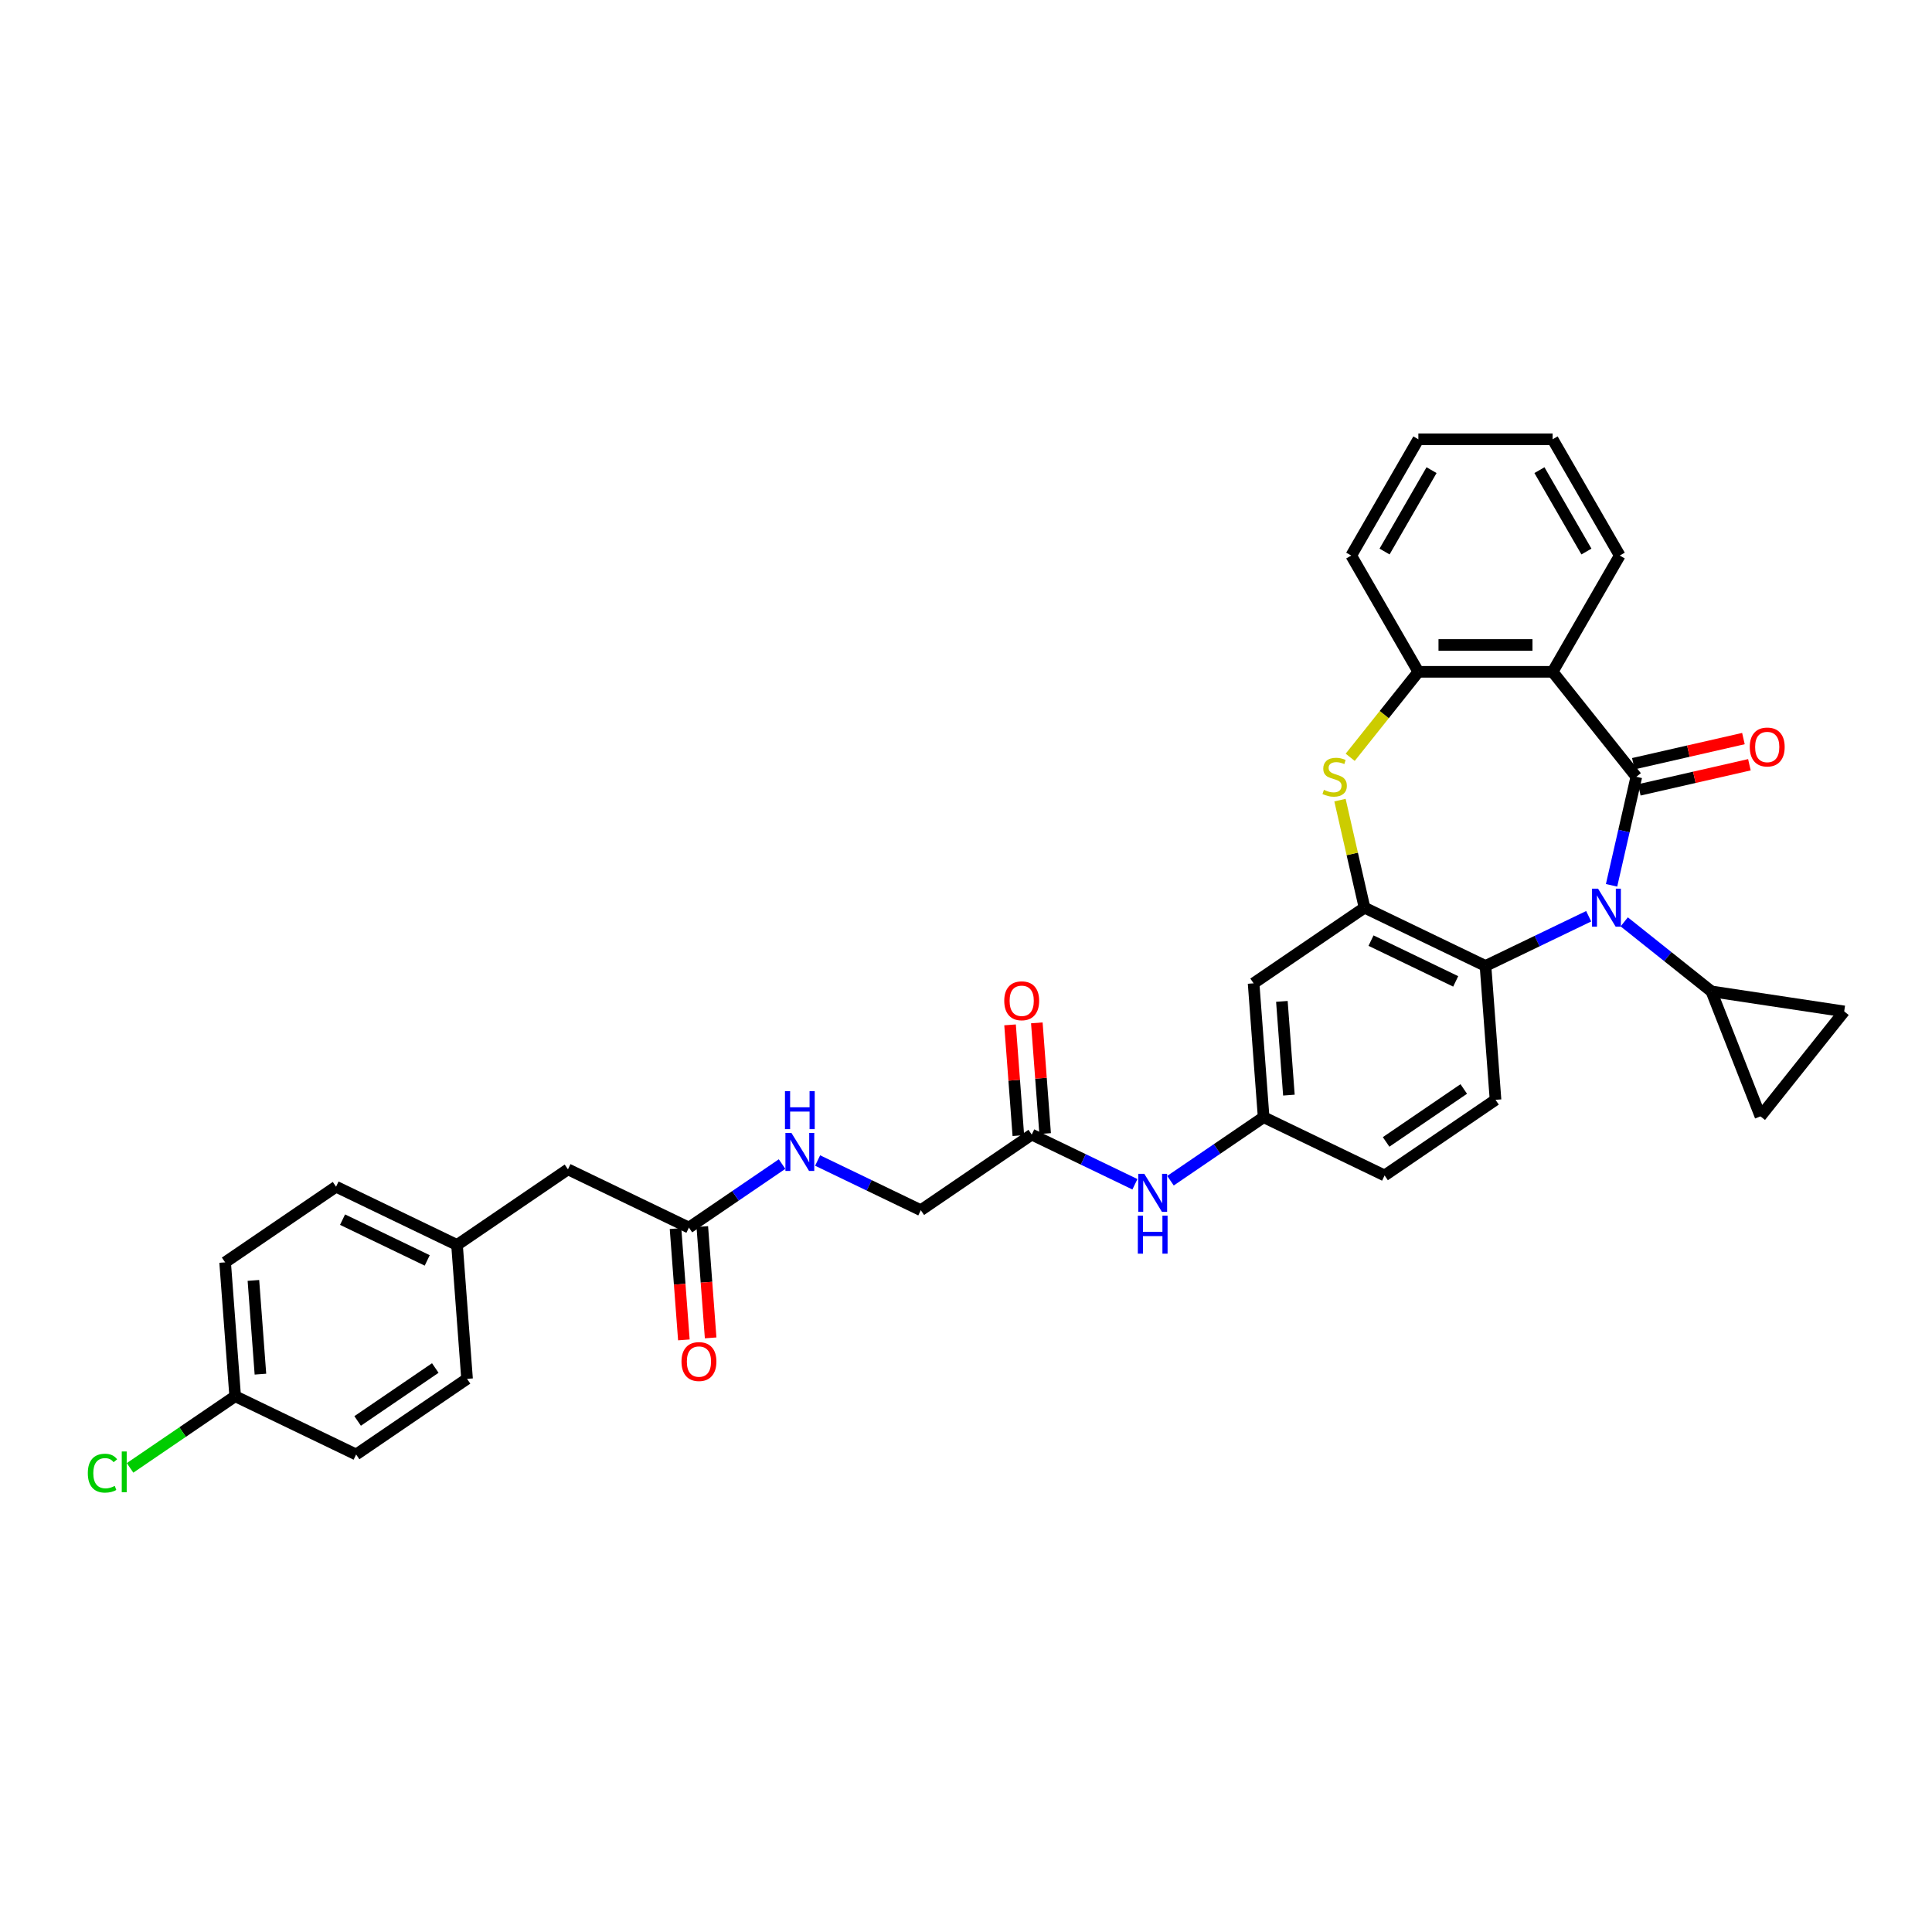 <?xml version='1.0' encoding='iso-8859-1'?>
<svg version='1.1' baseProfile='full'
              xmlns='http://www.w3.org/2000/svg'
                      xmlns:rdkit='http://www.rdkit.org/xml'
                      xmlns:xlink='http://www.w3.org/1999/xlink'
                  xml:space='preserve'
width='1000px' height='1000px' viewBox='0 0 1000 1000'>
<!-- END OF HEADER -->
<rect style='opacity:1.0;fill:#FFFFFF;stroke:none' width='1000' height='1000' x='0' y='0'> </rect>
<path class='bond-0' d='M 846.961,402.066 L 840.551,430.152' style='fill:none;fill-rule:evenodd;stroke:#000000;stroke-width:6px;stroke-linecap:butt;stroke-linejoin:miter;stroke-opacity:1' />
<path class='bond-0' d='M 840.551,430.152 L 834.14,458.238' style='fill:none;fill-rule:evenodd;stroke:#0000FF;stroke-width:6px;stroke-linecap:butt;stroke-linejoin:miter;stroke-opacity:1' />
<path class='bond-1' d='M 846.961,402.066 L 803.634,347.735' style='fill:none;fill-rule:evenodd;stroke:#000000;stroke-width:6px;stroke-linecap:butt;stroke-linejoin:miter;stroke-opacity:1' />
<path class='bond-10' d='M 848.508,408.841 L 876.997,402.338' style='fill:none;fill-rule:evenodd;stroke:#000000;stroke-width:6px;stroke-linecap:butt;stroke-linejoin:miter;stroke-opacity:1' />
<path class='bond-10' d='M 876.997,402.338 L 905.487,395.836' style='fill:none;fill-rule:evenodd;stroke:#FF0000;stroke-width:6px;stroke-linecap:butt;stroke-linejoin:miter;stroke-opacity:1' />
<path class='bond-10' d='M 845.415,395.291 L 873.904,388.788' style='fill:none;fill-rule:evenodd;stroke:#000000;stroke-width:6px;stroke-linecap:butt;stroke-linejoin:miter;stroke-opacity:1' />
<path class='bond-10' d='M 873.904,388.788 L 902.394,382.286' style='fill:none;fill-rule:evenodd;stroke:#FF0000;stroke-width:6px;stroke-linecap:butt;stroke-linejoin:miter;stroke-opacity:1' />
<path class='bond-4' d='M 822.297,474.247 L 795.592,487.107' style='fill:none;fill-rule:evenodd;stroke:#0000FF;stroke-width:6px;stroke-linecap:butt;stroke-linejoin:miter;stroke-opacity:1' />
<path class='bond-4' d='M 795.592,487.107 L 768.888,499.967' style='fill:none;fill-rule:evenodd;stroke:#000000;stroke-width:6px;stroke-linecap:butt;stroke-linejoin:miter;stroke-opacity:1' />
<path class='bond-5' d='M 840.699,477.153 L 863.264,495.148' style='fill:none;fill-rule:evenodd;stroke:#0000FF;stroke-width:6px;stroke-linecap:butt;stroke-linejoin:miter;stroke-opacity:1' />
<path class='bond-5' d='M 863.264,495.148 L 885.829,513.144' style='fill:none;fill-rule:evenodd;stroke:#000000;stroke-width:6px;stroke-linecap:butt;stroke-linejoin:miter;stroke-opacity:1' />
<path class='bond-6' d='M 803.634,347.735 L 734.141,347.735' style='fill:none;fill-rule:evenodd;stroke:#000000;stroke-width:6px;stroke-linecap:butt;stroke-linejoin:miter;stroke-opacity:1' />
<path class='bond-6' d='M 793.21,333.836 L 744.565,333.836' style='fill:none;fill-rule:evenodd;stroke:#000000;stroke-width:6px;stroke-linecap:butt;stroke-linejoin:miter;stroke-opacity:1' />
<path class='bond-24' d='M 803.634,347.735 L 838.38,287.552' style='fill:none;fill-rule:evenodd;stroke:#000000;stroke-width:6px;stroke-linecap:butt;stroke-linejoin:miter;stroke-opacity:1' />
<path class='bond-2' d='M 706.277,469.816 L 768.888,499.967' style='fill:none;fill-rule:evenodd;stroke:#000000;stroke-width:6px;stroke-linecap:butt;stroke-linejoin:miter;stroke-opacity:1' />
<path class='bond-2' d='M 709.638,486.861 L 753.466,507.967' style='fill:none;fill-rule:evenodd;stroke:#000000;stroke-width:6px;stroke-linecap:butt;stroke-linejoin:miter;stroke-opacity:1' />
<path class='bond-9' d='M 706.277,469.816 L 648.86,508.962' style='fill:none;fill-rule:evenodd;stroke:#000000;stroke-width:6px;stroke-linecap:butt;stroke-linejoin:miter;stroke-opacity:1' />
<path class='bond-33' d='M 706.277,469.816 L 699.924,441.98' style='fill:none;fill-rule:evenodd;stroke:#000000;stroke-width:6px;stroke-linecap:butt;stroke-linejoin:miter;stroke-opacity:1' />
<path class='bond-33' d='M 699.924,441.98 L 693.57,414.144' style='fill:none;fill-rule:evenodd;stroke:#CCCC00;stroke-width:6px;stroke-linecap:butt;stroke-linejoin:miter;stroke-opacity:1' />
<path class='bond-3' d='M 698.861,391.975 L 716.501,369.855' style='fill:none;fill-rule:evenodd;stroke:#CCCC00;stroke-width:6px;stroke-linecap:butt;stroke-linejoin:miter;stroke-opacity:1' />
<path class='bond-3' d='M 716.501,369.855 L 734.141,347.735' style='fill:none;fill-rule:evenodd;stroke:#000000;stroke-width:6px;stroke-linecap:butt;stroke-linejoin:miter;stroke-opacity:1' />
<path class='bond-11' d='M 768.888,499.967 L 774.081,569.266' style='fill:none;fill-rule:evenodd;stroke:#000000;stroke-width:6px;stroke-linecap:butt;stroke-linejoin:miter;stroke-opacity:1' />
<path class='bond-7' d='M 885.829,513.144 L 954.545,523.501' style='fill:none;fill-rule:evenodd;stroke:#000000;stroke-width:6px;stroke-linecap:butt;stroke-linejoin:miter;stroke-opacity:1' />
<path class='bond-8' d='M 885.829,513.144 L 911.218,577.832' style='fill:none;fill-rule:evenodd;stroke:#000000;stroke-width:6px;stroke-linecap:butt;stroke-linejoin:miter;stroke-opacity:1' />
<path class='bond-30' d='M 734.141,347.735 L 699.395,287.552' style='fill:none;fill-rule:evenodd;stroke:#000000;stroke-width:6px;stroke-linecap:butt;stroke-linejoin:miter;stroke-opacity:1' />
<path class='bond-34' d='M 954.545,523.501 L 911.218,577.832' style='fill:none;fill-rule:evenodd;stroke:#000000;stroke-width:6px;stroke-linecap:butt;stroke-linejoin:miter;stroke-opacity:1' />
<path class='bond-36' d='M 648.86,508.962 L 654.053,578.26' style='fill:none;fill-rule:evenodd;stroke:#000000;stroke-width:6px;stroke-linecap:butt;stroke-linejoin:miter;stroke-opacity:1' />
<path class='bond-36' d='M 663.498,518.318 L 667.134,566.827' style='fill:none;fill-rule:evenodd;stroke:#000000;stroke-width:6px;stroke-linecap:butt;stroke-linejoin:miter;stroke-opacity:1' />
<path class='bond-21' d='M 774.081,569.266 L 716.663,608.412' style='fill:none;fill-rule:evenodd;stroke:#000000;stroke-width:6px;stroke-linecap:butt;stroke-linejoin:miter;stroke-opacity:1' />
<path class='bond-21' d='M 757.639,563.654 L 717.447,591.057' style='fill:none;fill-rule:evenodd;stroke:#000000;stroke-width:6px;stroke-linecap:butt;stroke-linejoin:miter;stroke-opacity:1' />
<path class='bond-12' d='M 534.025,587.255 L 560.73,600.116' style='fill:none;fill-rule:evenodd;stroke:#000000;stroke-width:6px;stroke-linecap:butt;stroke-linejoin:miter;stroke-opacity:1' />
<path class='bond-12' d='M 560.73,600.116 L 587.435,612.976' style='fill:none;fill-rule:evenodd;stroke:#0000FF;stroke-width:6px;stroke-linecap:butt;stroke-linejoin:miter;stroke-opacity:1' />
<path class='bond-18' d='M 540.955,586.736 L 538.808,558.084' style='fill:none;fill-rule:evenodd;stroke:#000000;stroke-width:6px;stroke-linecap:butt;stroke-linejoin:miter;stroke-opacity:1' />
<path class='bond-18' d='M 538.808,558.084 L 536.661,529.432' style='fill:none;fill-rule:evenodd;stroke:#FF0000;stroke-width:6px;stroke-linecap:butt;stroke-linejoin:miter;stroke-opacity:1' />
<path class='bond-18' d='M 527.096,587.775 L 524.948,559.123' style='fill:none;fill-rule:evenodd;stroke:#000000;stroke-width:6px;stroke-linecap:butt;stroke-linejoin:miter;stroke-opacity:1' />
<path class='bond-18' d='M 524.948,559.123 L 522.801,530.471' style='fill:none;fill-rule:evenodd;stroke:#FF0000;stroke-width:6px;stroke-linecap:butt;stroke-linejoin:miter;stroke-opacity:1' />
<path class='bond-19' d='M 534.025,587.255 L 476.608,626.402' style='fill:none;fill-rule:evenodd;stroke:#000000;stroke-width:6px;stroke-linecap:butt;stroke-linejoin:miter;stroke-opacity:1' />
<path class='bond-13' d='M 356.58,635.396 L 380.689,618.96' style='fill:none;fill-rule:evenodd;stroke:#000000;stroke-width:6px;stroke-linecap:butt;stroke-linejoin:miter;stroke-opacity:1' />
<path class='bond-13' d='M 380.689,618.96 L 404.797,602.523' style='fill:none;fill-rule:evenodd;stroke:#0000FF;stroke-width:6px;stroke-linecap:butt;stroke-linejoin:miter;stroke-opacity:1' />
<path class='bond-17' d='M 349.651,635.916 L 351.809,664.72' style='fill:none;fill-rule:evenodd;stroke:#000000;stroke-width:6px;stroke-linecap:butt;stroke-linejoin:miter;stroke-opacity:1' />
<path class='bond-17' d='M 351.809,664.72 L 353.968,693.525' style='fill:none;fill-rule:evenodd;stroke:#FF0000;stroke-width:6px;stroke-linecap:butt;stroke-linejoin:miter;stroke-opacity:1' />
<path class='bond-17' d='M 363.51,634.877 L 365.669,663.682' style='fill:none;fill-rule:evenodd;stroke:#000000;stroke-width:6px;stroke-linecap:butt;stroke-linejoin:miter;stroke-opacity:1' />
<path class='bond-17' d='M 365.669,663.682 L 367.827,692.487' style='fill:none;fill-rule:evenodd;stroke:#FF0000;stroke-width:6px;stroke-linecap:butt;stroke-linejoin:miter;stroke-opacity:1' />
<path class='bond-20' d='M 356.58,635.396 L 293.97,605.245' style='fill:none;fill-rule:evenodd;stroke:#000000;stroke-width:6px;stroke-linecap:butt;stroke-linejoin:miter;stroke-opacity:1' />
<path class='bond-14' d='M 605.837,611.134 L 629.945,594.697' style='fill:none;fill-rule:evenodd;stroke:#0000FF;stroke-width:6px;stroke-linecap:butt;stroke-linejoin:miter;stroke-opacity:1' />
<path class='bond-14' d='M 629.945,594.697 L 654.053,578.26' style='fill:none;fill-rule:evenodd;stroke:#000000;stroke-width:6px;stroke-linecap:butt;stroke-linejoin:miter;stroke-opacity:1' />
<path class='bond-15' d='M 654.053,578.26 L 716.663,608.412' style='fill:none;fill-rule:evenodd;stroke:#000000;stroke-width:6px;stroke-linecap:butt;stroke-linejoin:miter;stroke-opacity:1' />
<path class='bond-16' d='M 423.198,600.681 L 449.903,613.541' style='fill:none;fill-rule:evenodd;stroke:#0000FF;stroke-width:6px;stroke-linecap:butt;stroke-linejoin:miter;stroke-opacity:1' />
<path class='bond-16' d='M 449.903,613.541 L 476.608,626.402' style='fill:none;fill-rule:evenodd;stroke:#000000;stroke-width:6px;stroke-linecap:butt;stroke-linejoin:miter;stroke-opacity:1' />
<path class='bond-22' d='M 293.97,605.245 L 236.553,644.391' style='fill:none;fill-rule:evenodd;stroke:#000000;stroke-width:6px;stroke-linecap:butt;stroke-linejoin:miter;stroke-opacity:1' />
<path class='bond-28' d='M 236.553,644.391 L 241.746,713.689' style='fill:none;fill-rule:evenodd;stroke:#000000;stroke-width:6px;stroke-linecap:butt;stroke-linejoin:miter;stroke-opacity:1' />
<path class='bond-29' d='M 236.553,644.391 L 173.942,614.24' style='fill:none;fill-rule:evenodd;stroke:#000000;stroke-width:6px;stroke-linecap:butt;stroke-linejoin:miter;stroke-opacity:1' />
<path class='bond-29' d='M 221.131,652.391 L 177.303,631.285' style='fill:none;fill-rule:evenodd;stroke:#000000;stroke-width:6px;stroke-linecap:butt;stroke-linejoin:miter;stroke-opacity:1' />
<path class='bond-23' d='M 121.718,722.684 L 116.525,653.386' style='fill:none;fill-rule:evenodd;stroke:#000000;stroke-width:6px;stroke-linecap:butt;stroke-linejoin:miter;stroke-opacity:1' />
<path class='bond-23' d='M 134.799,711.251 L 131.164,662.742' style='fill:none;fill-rule:evenodd;stroke:#000000;stroke-width:6px;stroke-linecap:butt;stroke-linejoin:miter;stroke-opacity:1' />
<path class='bond-25' d='M 121.718,722.684 L 94.517,741.229' style='fill:none;fill-rule:evenodd;stroke:#000000;stroke-width:6px;stroke-linecap:butt;stroke-linejoin:miter;stroke-opacity:1' />
<path class='bond-25' d='M 94.517,741.229 L 67.317,759.774' style='fill:none;fill-rule:evenodd;stroke:#00CC00;stroke-width:6px;stroke-linecap:butt;stroke-linejoin:miter;stroke-opacity:1' />
<path class='bond-37' d='M 121.718,722.684 L 184.329,752.836' style='fill:none;fill-rule:evenodd;stroke:#000000;stroke-width:6px;stroke-linecap:butt;stroke-linejoin:miter;stroke-opacity:1' />
<path class='bond-31' d='M 838.38,287.552 L 803.634,227.37' style='fill:none;fill-rule:evenodd;stroke:#000000;stroke-width:6px;stroke-linecap:butt;stroke-linejoin:miter;stroke-opacity:1' />
<path class='bond-31' d='M 821.132,285.474 L 796.809,243.347' style='fill:none;fill-rule:evenodd;stroke:#000000;stroke-width:6px;stroke-linecap:butt;stroke-linejoin:miter;stroke-opacity:1' />
<path class='bond-26' d='M 184.329,752.836 L 241.746,713.689' style='fill:none;fill-rule:evenodd;stroke:#000000;stroke-width:6px;stroke-linecap:butt;stroke-linejoin:miter;stroke-opacity:1' />
<path class='bond-26' d='M 185.112,735.48 L 225.304,708.078' style='fill:none;fill-rule:evenodd;stroke:#000000;stroke-width:6px;stroke-linecap:butt;stroke-linejoin:miter;stroke-opacity:1' />
<path class='bond-27' d='M 116.525,653.386 L 173.942,614.24' style='fill:none;fill-rule:evenodd;stroke:#000000;stroke-width:6px;stroke-linecap:butt;stroke-linejoin:miter;stroke-opacity:1' />
<path class='bond-35' d='M 699.395,287.552 L 734.141,227.37' style='fill:none;fill-rule:evenodd;stroke:#000000;stroke-width:6px;stroke-linecap:butt;stroke-linejoin:miter;stroke-opacity:1' />
<path class='bond-35' d='M 716.644,285.474 L 740.966,243.347' style='fill:none;fill-rule:evenodd;stroke:#000000;stroke-width:6px;stroke-linecap:butt;stroke-linejoin:miter;stroke-opacity:1' />
<path class='bond-32' d='M 803.634,227.37 L 734.141,227.37' style='fill:none;fill-rule:evenodd;stroke:#000000;stroke-width:6px;stroke-linecap:butt;stroke-linejoin:miter;stroke-opacity:1' />
<path  class='atom-1' d='M 827.148 459.976
L 833.597 470.4
Q 834.236 471.428, 835.264 473.291
Q 836.293 475.153, 836.349 475.264
L 836.349 459.976
L 838.961 459.976
L 838.961 479.656
L 836.265 479.656
L 829.344 468.259
Q 828.538 466.925, 827.676 465.396
Q 826.842 463.867, 826.592 463.395
L 826.592 479.656
L 824.035 479.656
L 824.035 459.976
L 827.148 459.976
' fill='#0000FF'/>
<path  class='atom-4' d='M 685.254 408.821
Q 685.477 408.904, 686.394 409.293
Q 687.311 409.682, 688.312 409.932
Q 689.34 410.155, 690.341 410.155
Q 692.203 410.155, 693.288 409.265
Q 694.372 408.348, 694.372 406.764
Q 694.372 405.679, 693.816 405.012
Q 693.288 404.345, 692.454 403.984
Q 691.62 403.623, 690.23 403.206
Q 688.479 402.677, 687.422 402.177
Q 686.394 401.677, 685.643 400.62
Q 684.921 399.564, 684.921 397.785
Q 684.921 395.311, 686.588 393.782
Q 688.284 392.254, 691.62 392.254
Q 693.899 392.254, 696.484 393.338
L 695.845 395.478
Q 693.482 394.505, 691.703 394.505
Q 689.785 394.505, 688.729 395.311
Q 687.673 396.09, 687.7 397.452
Q 687.7 398.508, 688.229 399.147
Q 688.784 399.787, 689.563 400.148
Q 690.369 400.509, 691.703 400.926
Q 693.482 401.482, 694.538 402.038
Q 695.595 402.594, 696.345 403.734
Q 697.124 404.846, 697.124 406.764
Q 697.124 409.488, 695.289 410.961
Q 693.482 412.406, 690.452 412.406
Q 688.701 412.406, 687.367 412.017
Q 686.06 411.656, 684.504 411.016
L 685.254 408.821
' fill='#CCCC00'/>
<path  class='atom-11' d='M 905.678 386.658
Q 905.678 381.932, 908.012 379.292
Q 910.347 376.651, 914.712 376.651
Q 919.076 376.651, 921.411 379.292
Q 923.746 381.932, 923.746 386.658
Q 923.746 391.439, 921.383 394.163
Q 919.02 396.859, 914.712 396.859
Q 910.375 396.859, 908.012 394.163
Q 905.678 391.467, 905.678 386.658
M 914.712 394.636
Q 917.714 394.636, 919.326 392.634
Q 920.966 390.605, 920.966 386.658
Q 920.966 382.794, 919.326 380.848
Q 917.714 378.875, 914.712 378.875
Q 911.709 378.875, 910.069 380.821
Q 908.457 382.766, 908.457 386.658
Q 908.457 390.633, 910.069 392.634
Q 911.709 394.636, 914.712 394.636
' fill='#FF0000'/>
<path  class='atom-15' d='M 592.286 607.567
L 598.734 617.991
Q 599.374 619.019, 600.402 620.881
Q 601.431 622.744, 601.486 622.855
L 601.486 607.567
L 604.099 607.567
L 604.099 627.247
L 601.403 627.247
L 594.481 615.85
Q 593.675 614.516, 592.814 612.987
Q 591.98 611.458, 591.73 610.986
L 591.73 627.247
L 589.172 627.247
L 589.172 607.567
L 592.286 607.567
' fill='#0000FF'/>
<path  class='atom-15' d='M 588.936 629.215
L 591.605 629.215
L 591.605 637.582
L 601.667 637.582
L 601.667 629.215
L 604.336 629.215
L 604.336 648.895
L 601.667 648.895
L 601.667 639.806
L 591.605 639.806
L 591.605 648.895
L 588.936 648.895
L 588.936 629.215
' fill='#0000FF'/>
<path  class='atom-17' d='M 409.647 586.41
L 416.096 596.834
Q 416.736 597.862, 417.764 599.725
Q 418.793 601.587, 418.848 601.698
L 418.848 586.41
L 421.461 586.41
L 421.461 606.09
L 418.765 606.09
L 411.843 594.693
Q 411.037 593.359, 410.176 591.83
Q 409.342 590.301, 409.091 589.829
L 409.091 606.09
L 406.534 606.09
L 406.534 586.41
L 409.647 586.41
' fill='#0000FF'/>
<path  class='atom-17' d='M 406.298 564.762
L 408.966 564.762
L 408.966 573.129
L 419.029 573.129
L 419.029 564.762
L 421.697 564.762
L 421.697 584.442
L 419.029 584.442
L 419.029 575.352
L 408.966 575.352
L 408.966 584.442
L 406.298 584.442
L 406.298 564.762
' fill='#0000FF'/>
<path  class='atom-18' d='M 352.74 704.75
Q 352.74 700.025, 355.074 697.384
Q 357.409 694.743, 361.774 694.743
Q 366.138 694.743, 368.473 697.384
Q 370.808 700.025, 370.808 704.75
Q 370.808 709.531, 368.445 712.255
Q 366.082 714.952, 361.774 714.952
Q 357.437 714.952, 355.074 712.255
Q 352.74 709.559, 352.74 704.75
M 361.774 712.728
Q 364.776 712.728, 366.388 710.726
Q 368.028 708.697, 368.028 704.75
Q 368.028 700.886, 366.388 698.941
Q 364.776 696.967, 361.774 696.967
Q 358.771 696.967, 357.131 698.913
Q 355.519 700.858, 355.519 704.75
Q 355.519 708.725, 357.131 710.726
Q 358.771 712.728, 361.774 712.728
' fill='#FF0000'/>
<path  class='atom-19' d='M 519.798 518.013
Q 519.798 513.287, 522.133 510.647
Q 524.468 508.006, 528.832 508.006
Q 533.196 508.006, 535.531 510.647
Q 537.866 513.287, 537.866 518.013
Q 537.866 522.794, 535.503 525.518
Q 533.141 528.214, 528.832 528.214
Q 524.496 528.214, 522.133 525.518
Q 519.798 522.822, 519.798 518.013
M 528.832 525.99
Q 531.834 525.99, 533.446 523.989
Q 535.086 521.96, 535.086 518.013
Q 535.086 514.149, 533.446 512.203
Q 531.834 510.23, 528.832 510.23
Q 525.83 510.23, 524.19 512.175
Q 522.578 514.121, 522.578 518.013
Q 522.578 521.988, 524.19 523.989
Q 525.83 525.99, 528.832 525.99
' fill='#FF0000'/>
<path  class='atom-26' d='M 45.455 762.512
Q 45.455 757.619, 47.734 755.062
Q 50.041 752.477, 54.405 752.477
Q 58.464 752.477, 60.632 755.34
L 58.797 756.841
Q 57.213 754.756, 54.405 754.756
Q 51.431 754.756, 49.846 756.758
Q 48.29 758.731, 48.29 762.512
Q 48.29 766.403, 49.902 768.405
Q 51.542 770.406, 54.711 770.406
Q 56.879 770.406, 59.409 769.099
L 60.187 771.184
Q 59.158 771.851, 57.602 772.241
Q 56.045 772.63, 54.322 772.63
Q 50.041 772.63, 47.734 770.017
Q 45.455 767.404, 45.455 762.512
' fill='#00CC00'/>
<path  class='atom-26' d='M 63.022 751.282
L 65.579 751.282
L 65.579 772.38
L 63.022 772.38
L 63.022 751.282
' fill='#00CC00'/>
</svg>
